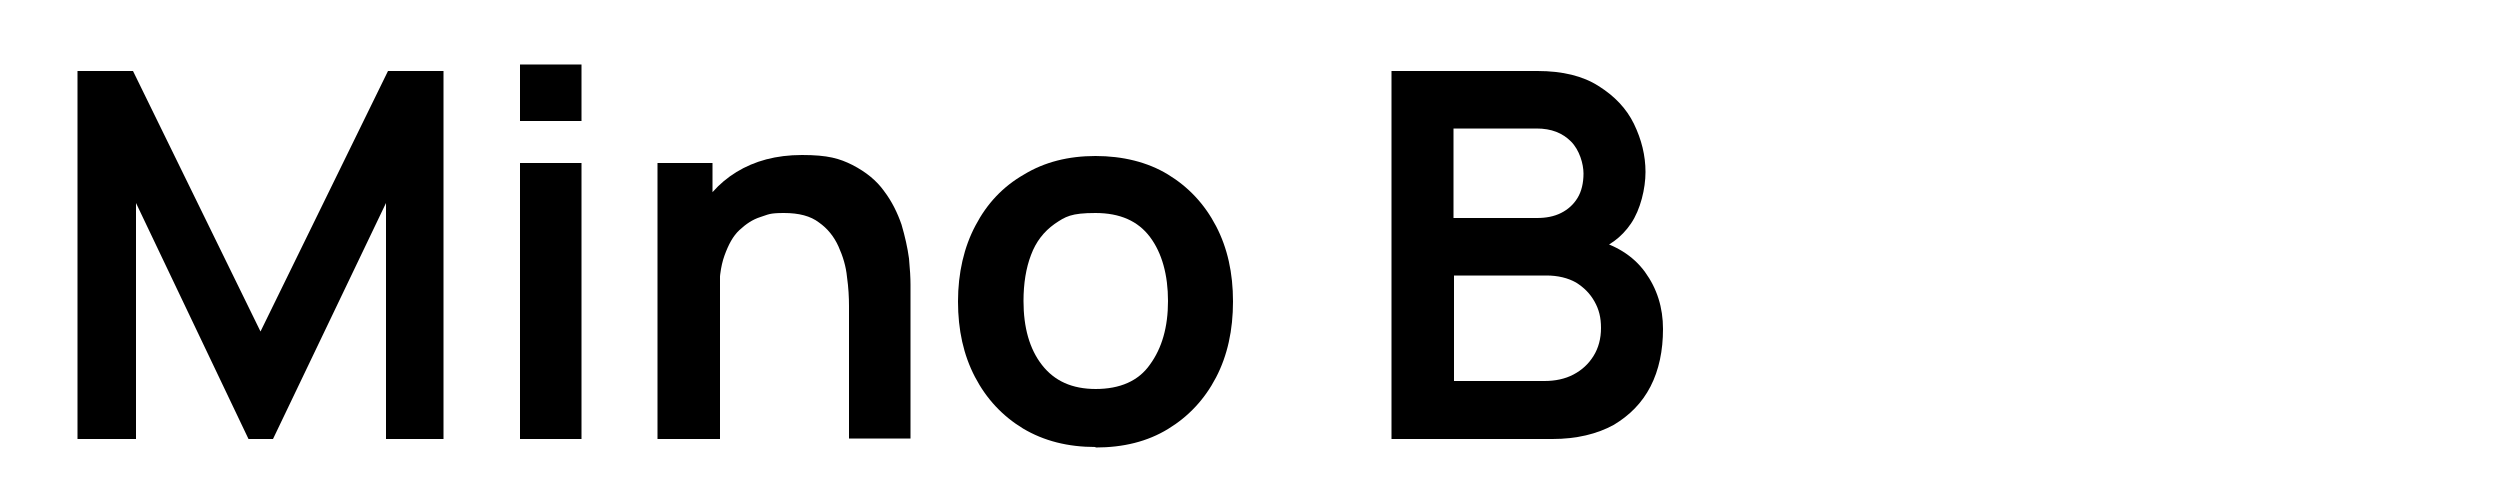<?xml version="1.0" encoding="UTF-8"?>
<svg id="Capa_1" xmlns="http://www.w3.org/2000/svg" version="1.1" viewBox="0 0 500 100">
  <!-- Generator: Adobe Illustrator 29.6.1, SVG Export Plug-In . SVG Version: 2.1.1 Build 9)  -->
  <path d="M15.5,87.8V14.2h11.1l25.5,52.1,25.5-52.1h11.1v73.6h-11.5v-47.2l-22.6,47.2h-4.9l-22.5-47.2v47.2h-11.7Z"/>
  <path d="M104,24.2v-11.3h12.3v11.3h-12.3ZM104,87.8v-55.2h12.3v55.2h-12.3Z"/>
  <path d="M131.5,87.8v-55.2h11v17.1h1.5v38.1h-12.5ZM169.8,87.8v-26.6c0-1.7-.1-3.7-.4-5.8-.2-2.1-.8-4.1-1.7-6.1s-2.2-3.6-3.9-4.8c-1.7-1.3-4-1.9-7-1.9s-3.1.3-4.7.8-2.9,1.4-4.2,2.6-2.2,2.9-3,5.1-1.1,4.9-1.1,8.3l-7.3-3.1c0-4.7.9-9,2.7-12.8s4.5-6.9,8.1-9.1,7.9-3.4,13.1-3.4,7.5.7,10.1,2c2.7,1.4,4.8,3.1,6.3,5.2,1.6,2.1,2.7,4.4,3.5,6.7.7,2.4,1.2,4.6,1.5,6.8.2,2.1.3,3.9.3,5.2v30.8h-12.5.2Z"/>
  <path d="M219.1,89.4c-5.5,0-10.3-1.2-14.5-3.7-4.1-2.5-7.3-5.9-9.6-10.3s-3.4-9.4-3.4-15.1,1.2-10.9,3.5-15.2c2.3-4.4,5.5-7.8,9.7-10.2,4.1-2.5,8.9-3.7,14.3-3.7s10.4,1.2,14.5,3.7,7.3,5.9,9.6,10.3c2.3,4.4,3.4,9.4,3.4,15.1s-1.1,10.8-3.4,15.2c-2.3,4.4-5.5,7.8-9.6,10.3s-8.9,3.7-14.5,3.7h0ZM219.1,77.8c4.9,0,8.6-1.6,10.9-4.9,2.4-3.3,3.6-7.5,3.6-12.7s-1.2-9.6-3.6-12.8-6-4.8-10.9-4.8-6,.7-8.2,2.2c-2.1,1.5-3.7,3.5-4.7,6.2-1,2.6-1.5,5.7-1.5,9.2,0,5.3,1.2,9.6,3.7,12.8s6,4.8,10.8,4.8h-.1Z"/>
  <path d="M278.3,87.8V14.2h29.2c5,0,9.1,1,12.2,3,3.2,2,5.6,4.5,7.1,7.6s2.3,6.3,2.3,9.6-1,7.5-2.9,10.3-4.5,4.7-7.8,5.7v-2.6c4.6,1.1,8.2,3.3,10.6,6.6s3.6,7.1,3.6,11.4-.8,8.2-2.5,11.5-4.2,5.8-7.4,7.7c-3.3,1.8-7.4,2.8-12.2,2.8h-32.2ZM290.8,43.6h16.6c1.8,0,3.4-.3,4.8-1s2.5-1.7,3.3-3,1.2-3,1.2-4.9-.8-4.7-2.5-6.4-3.9-2.6-6.9-2.6h-16.6v17.9h.1ZM290.8,76.2h18.1c2.1,0,4.1-.4,5.8-1.3,1.7-.9,3-2.1,4-3.7s1.5-3.5,1.5-5.6-.4-3.7-1.3-5.3-2.1-2.8-3.7-3.8c-1.6-.9-3.6-1.4-5.9-1.4h-18.5v21.1Z"/>
</svg>